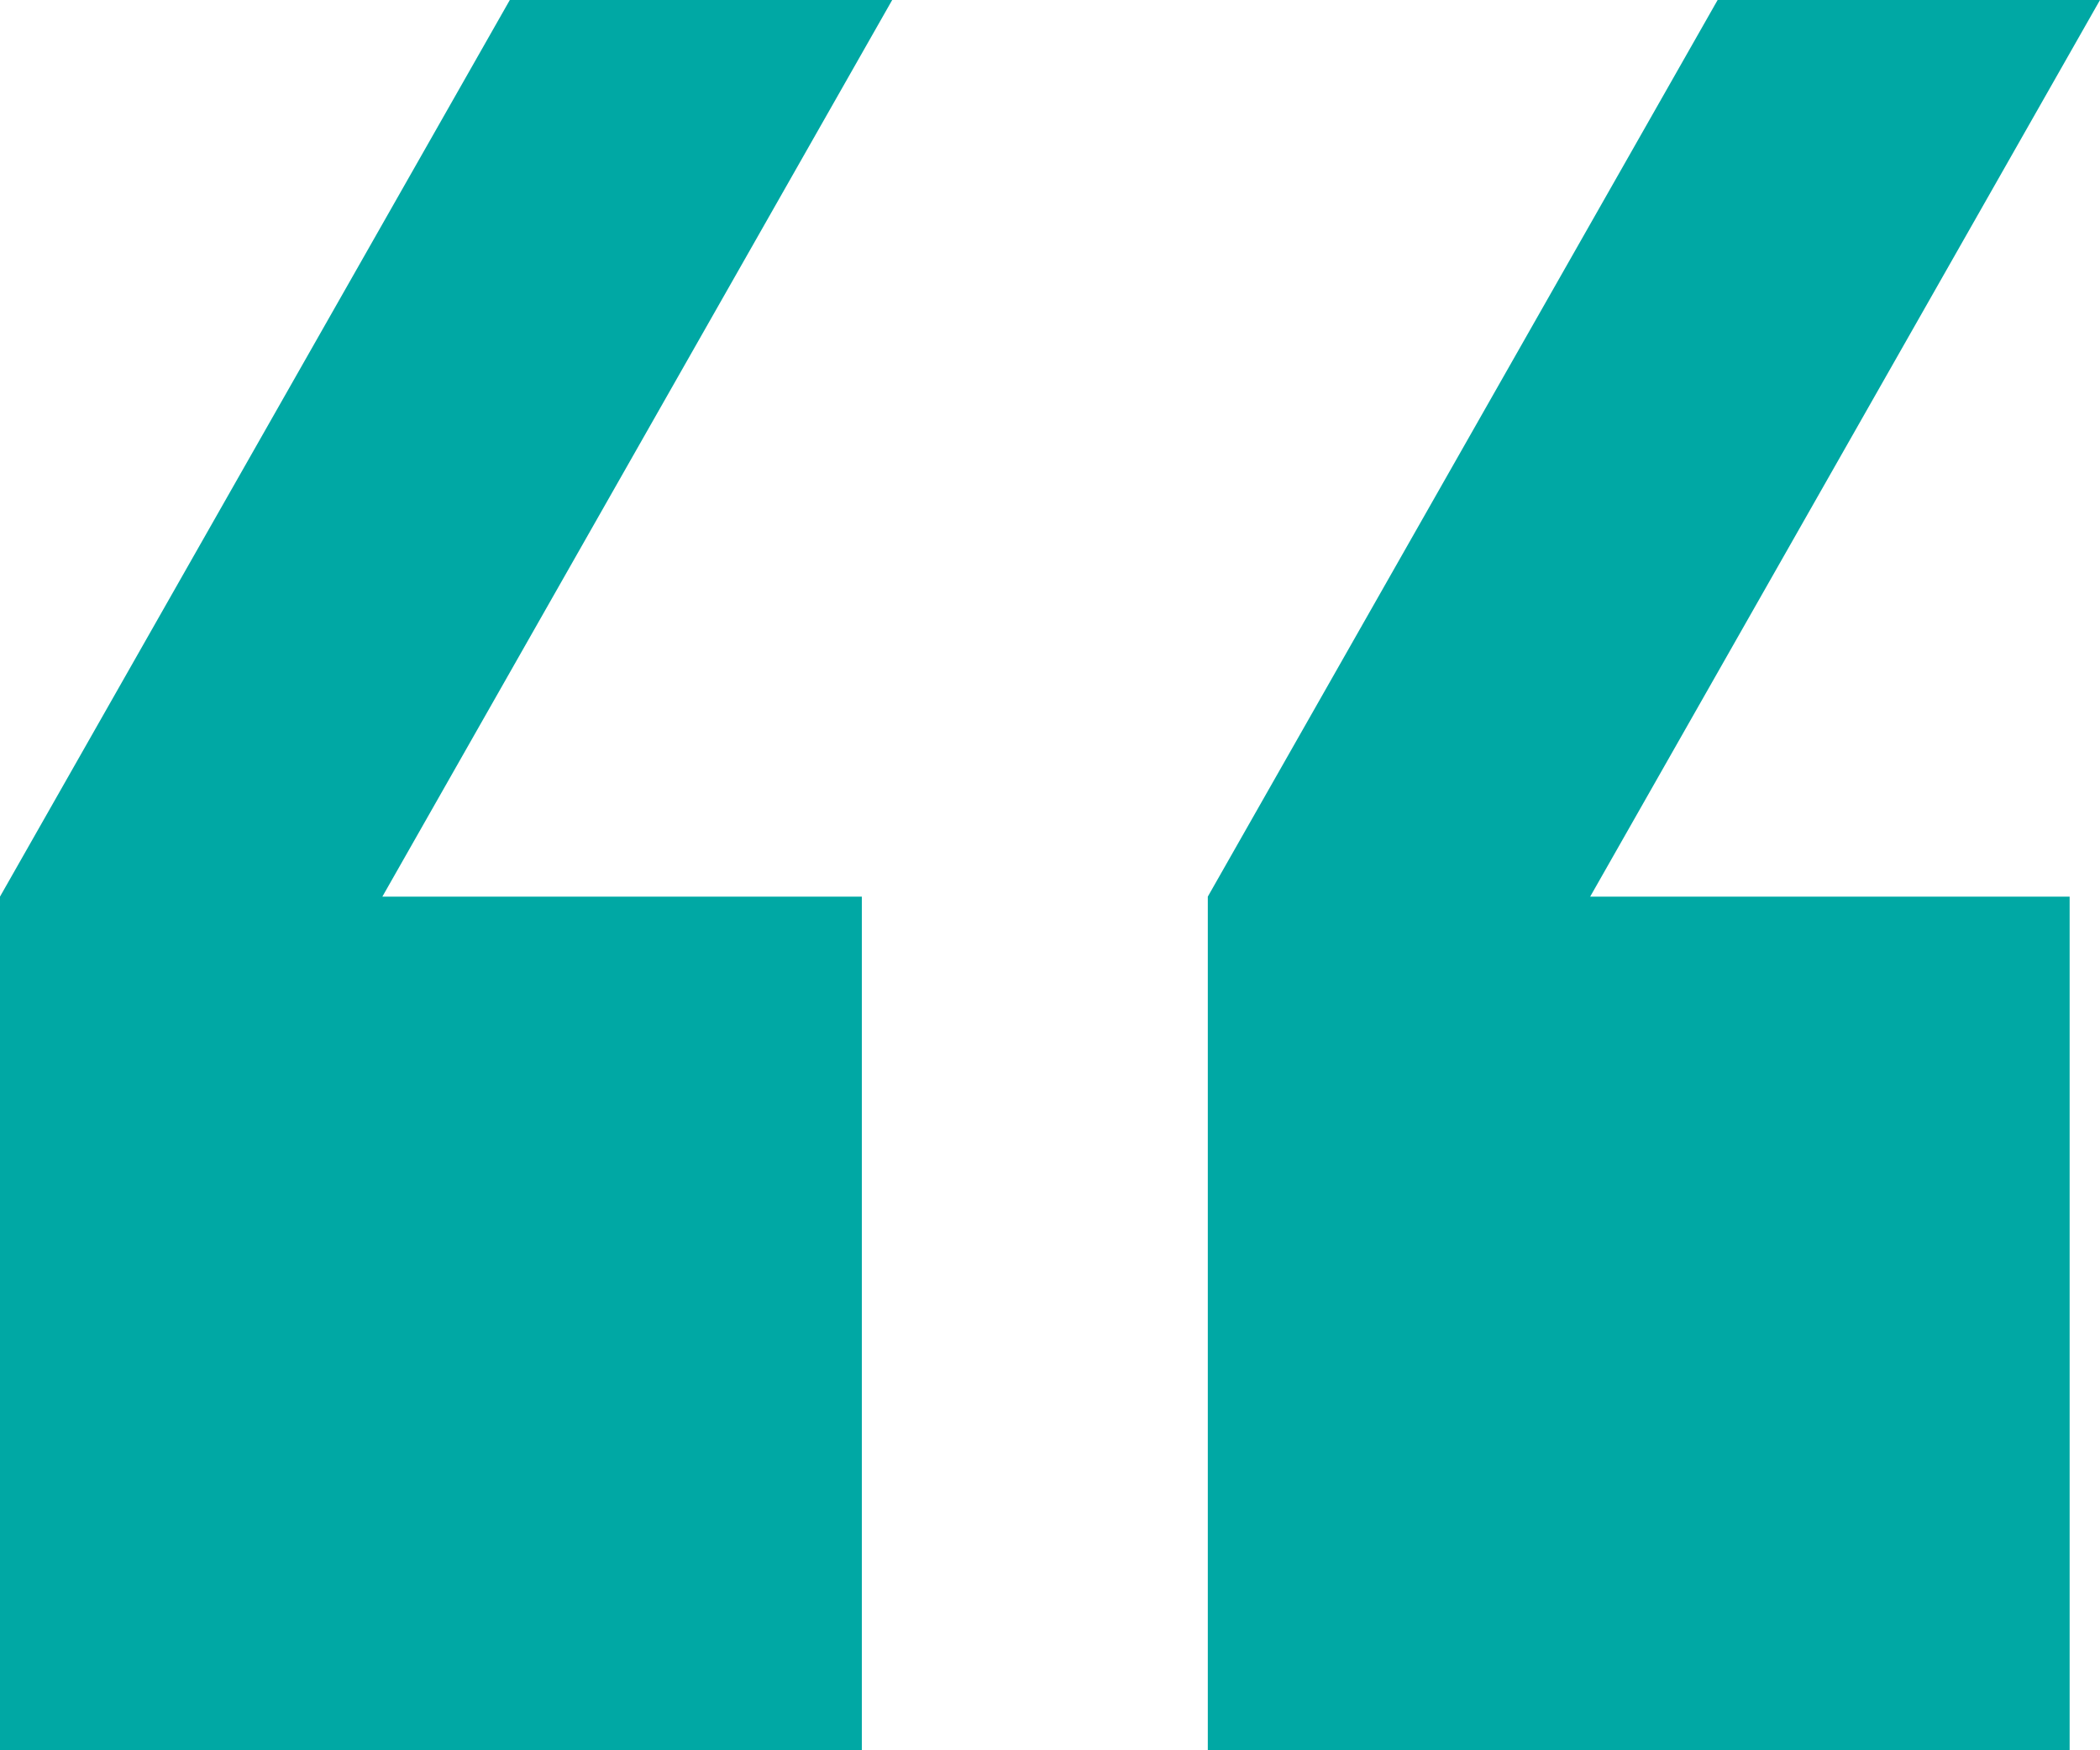 <svg width="48" height="40" viewBox="0 0 48 40" fill="none" xmlns="http://www.w3.org/2000/svg">
<path d="M20.393 0L8.74 20.491H19.699V40H0V20.491L11.653 0H20.393ZM48 0L36.347 20.491H47.306V40H27.607V20.491L39.26 0H48Z" fill="#00A8A4"/>
</svg>
